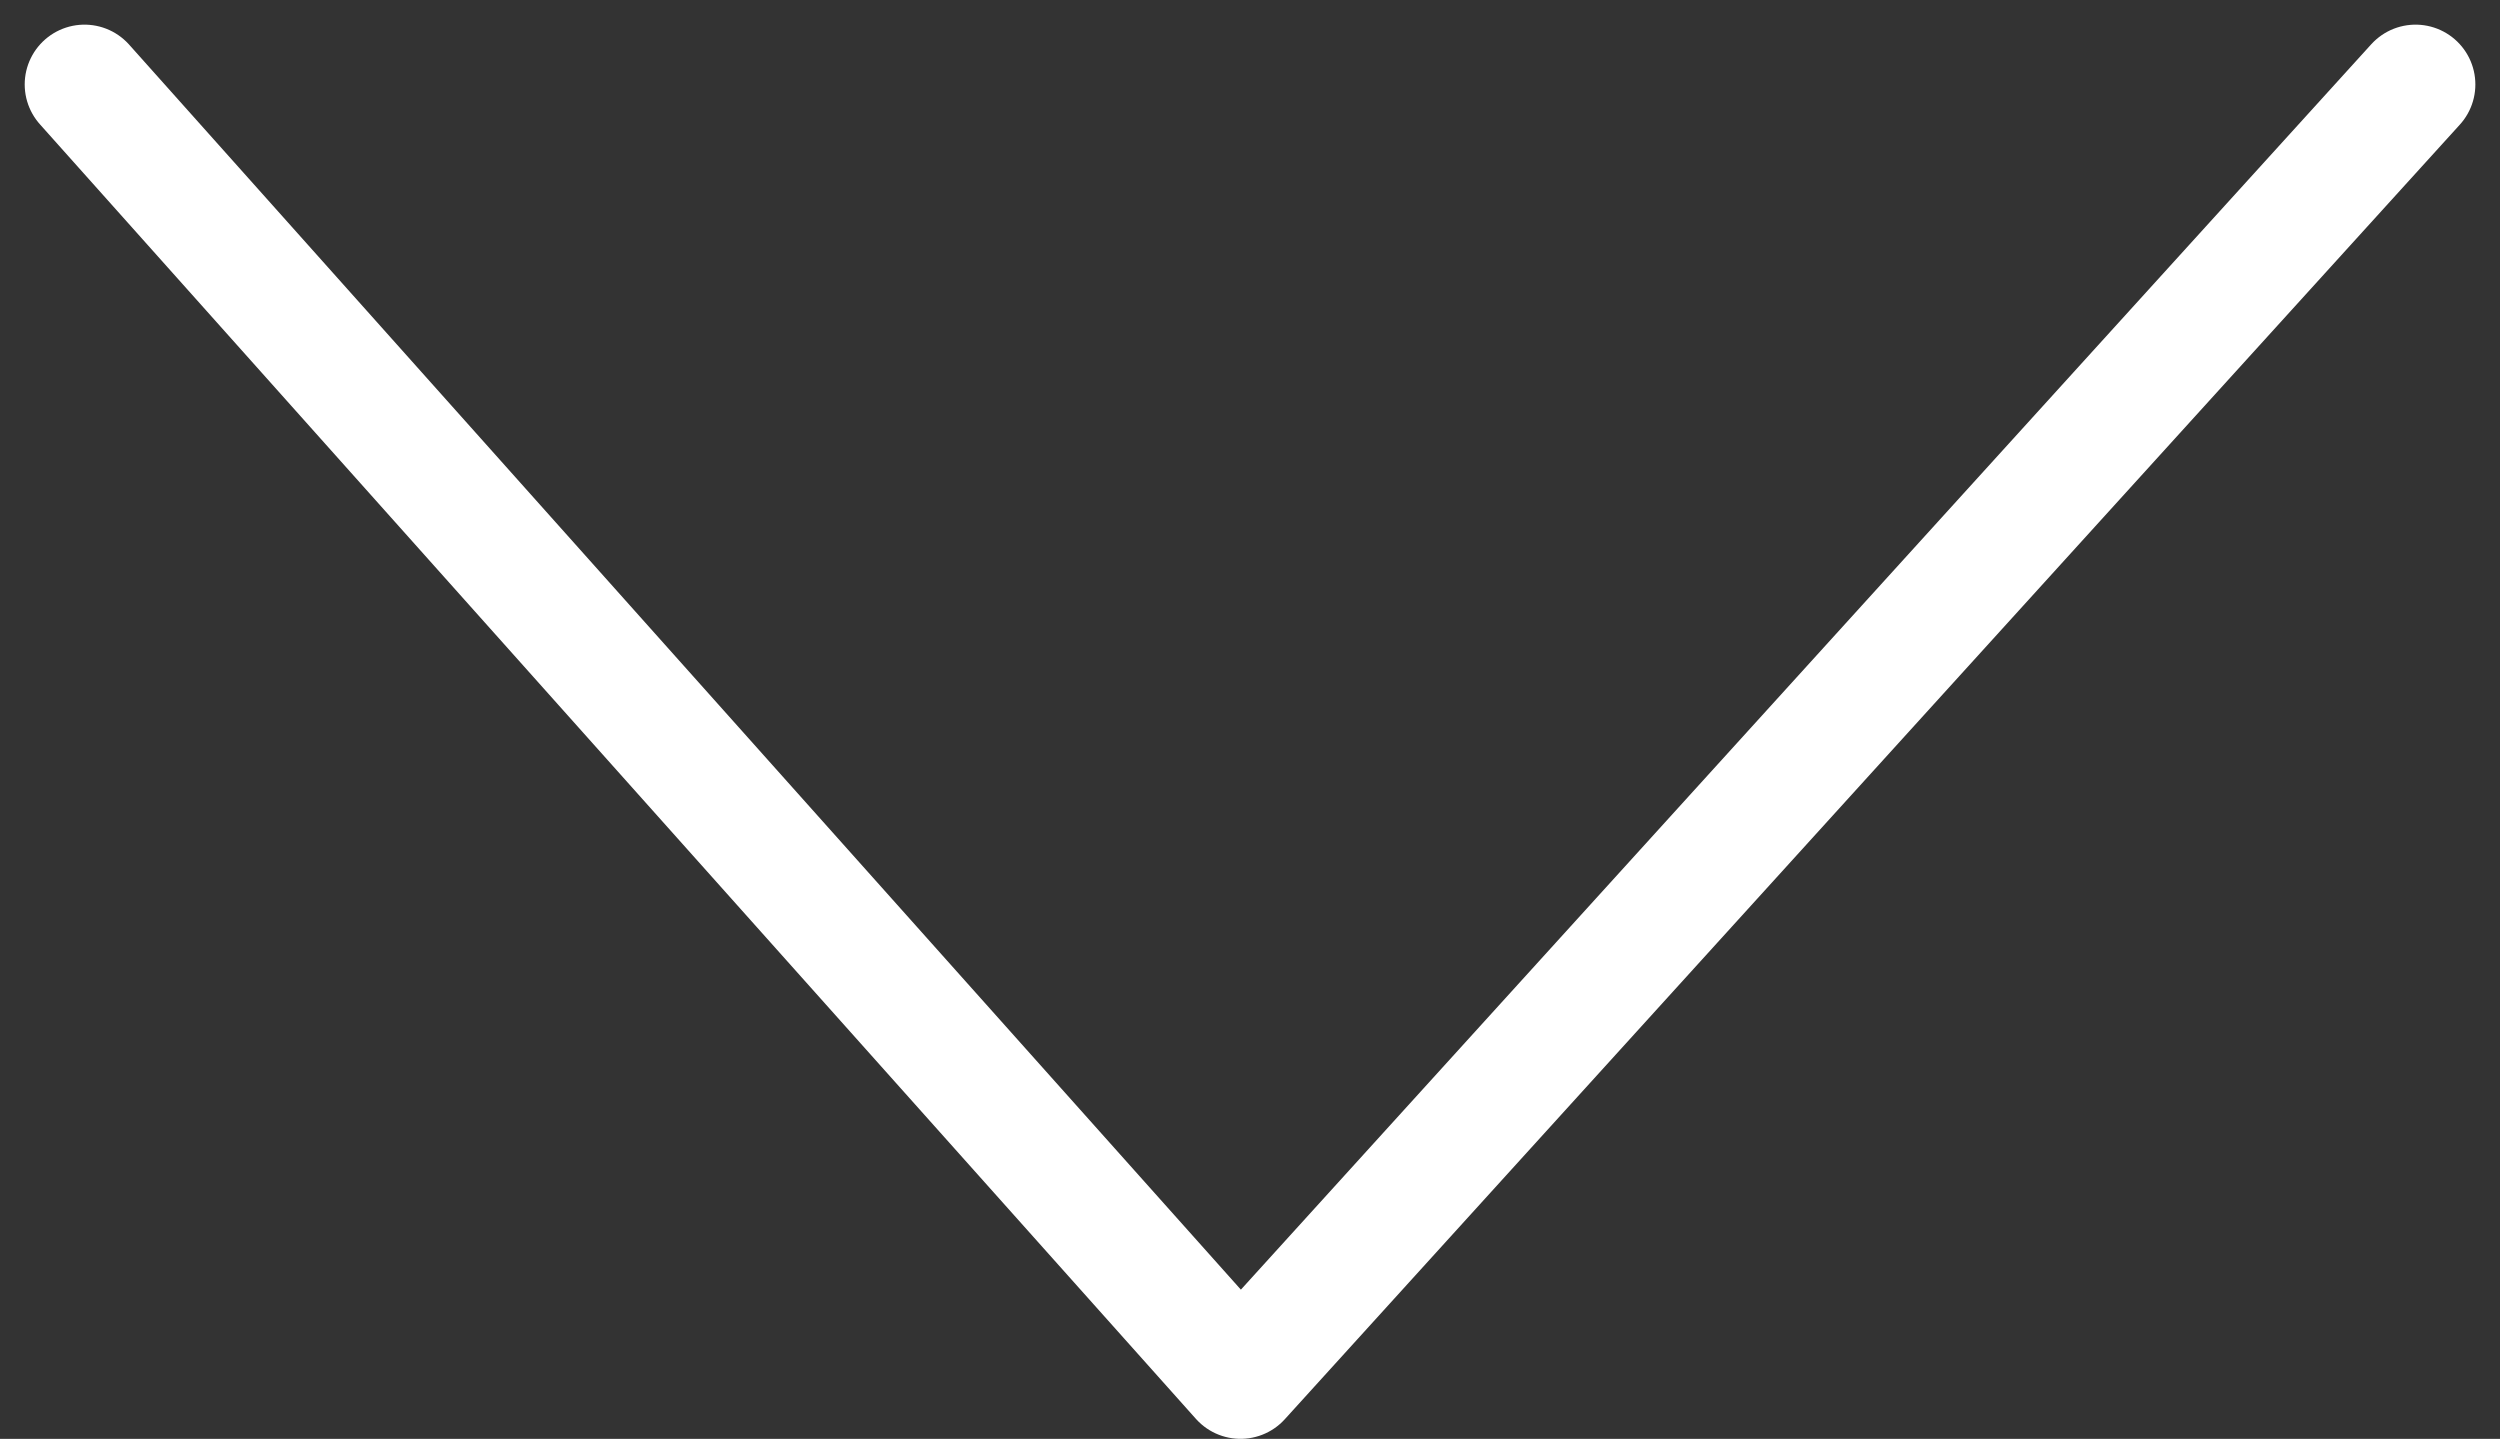 <svg xmlns="http://www.w3.org/2000/svg" width="41.803" height="24.06" viewBox="0 0 41.803 24.06"><rect x="0" y="0" width="41.803" height="24.06" fill="#333333" stroke="none"/><defs><style>.a{fill:none;stroke:#fff;stroke-linecap:round;stroke-linejoin:round;stroke-width:2px;}</style></defs><path class="a" d="M-11574.439-14072.537l19.33,21.647,19.648-21.647" transform="translate(11575.852 14073.949)"/></svg>